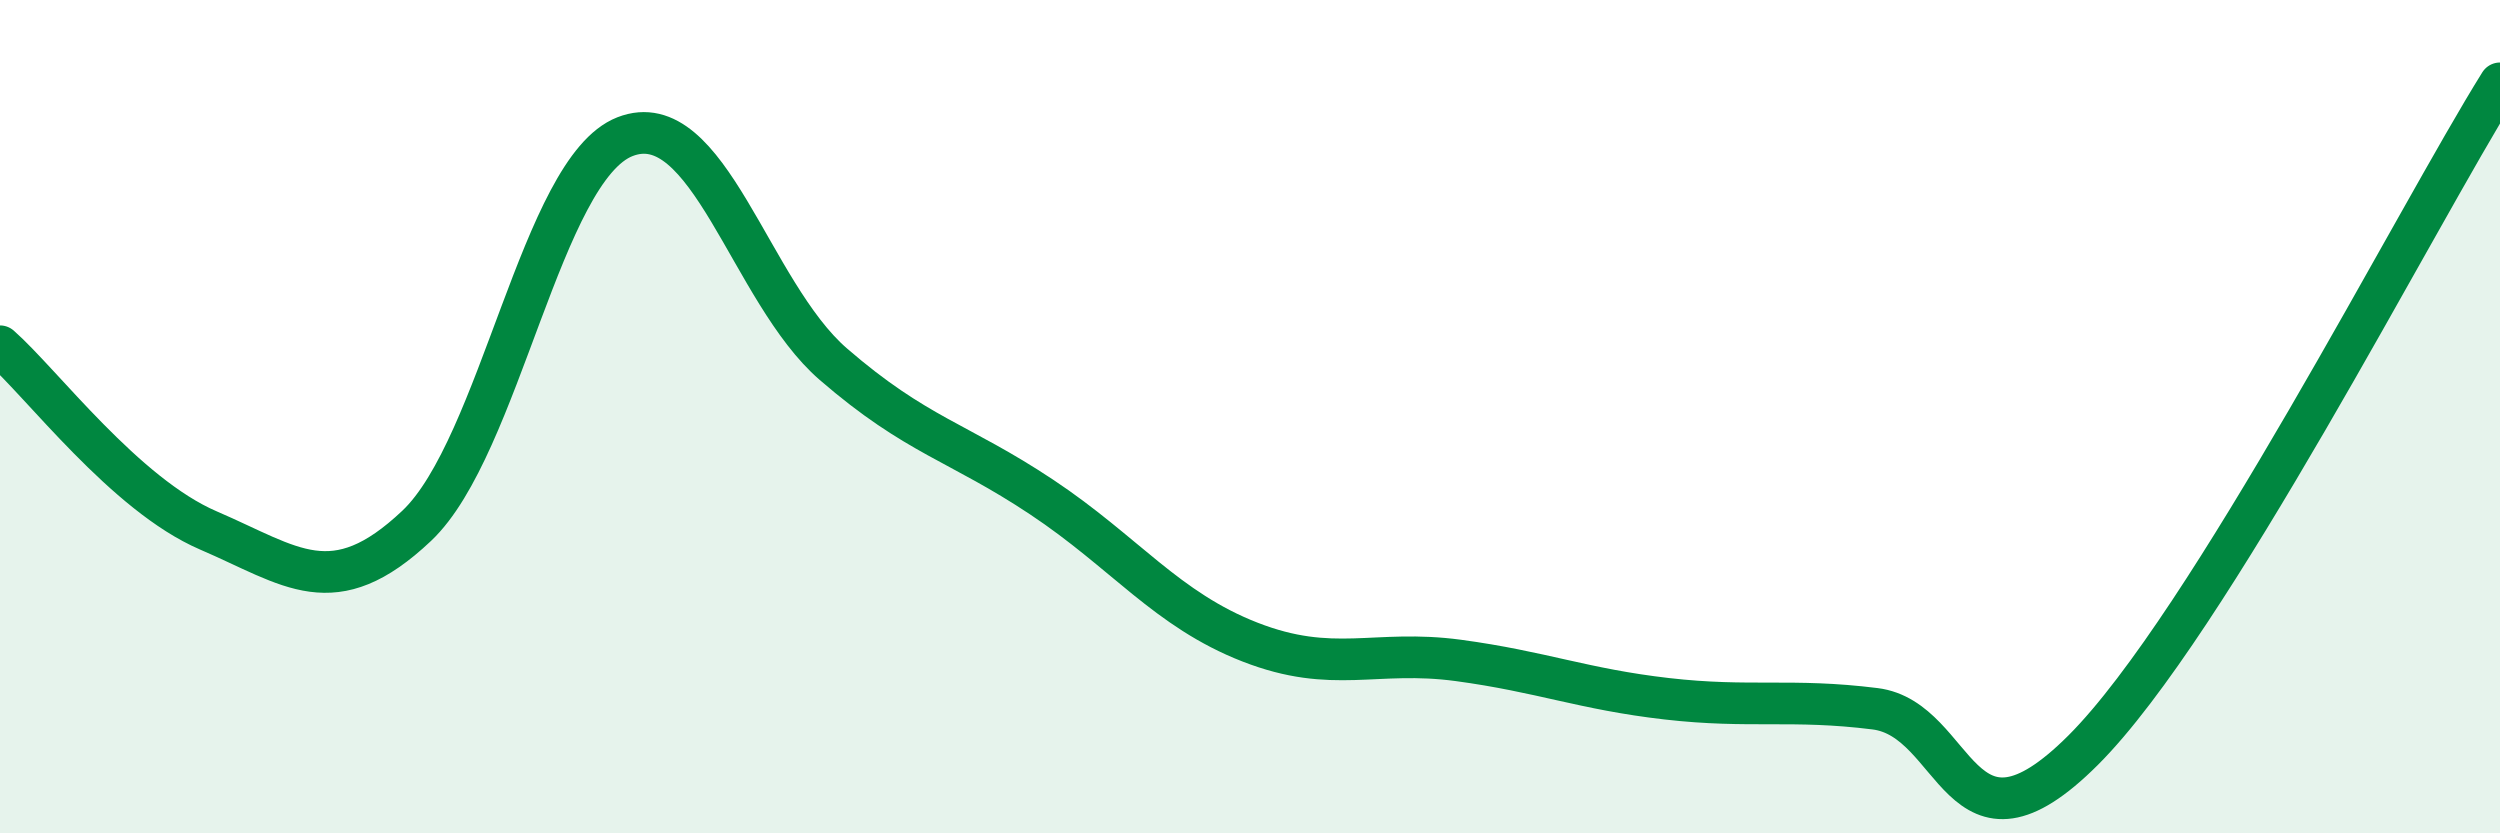 
    <svg width="60" height="20" viewBox="0 0 60 20" xmlns="http://www.w3.org/2000/svg">
      <path
        d="M 0,8.31 C 1,9.19 3,11.87 5,12.73 C 7,13.59 8,14.51 10,12.62 C 12,10.73 13,4.06 15,3.28 C 17,2.5 18,7.01 20,8.74 C 22,10.47 23,10.6 25,11.93 C 27,13.26 28,14.63 30,15.41 C 32,16.19 33,15.58 35,15.85 C 37,16.12 38,16.54 40,16.77 C 42,17 43,16.76 45,17.01 C 47,17.26 47,21 50,18 C 53,15 58,5.2 60,2L60 20L0 20Z"
        fill="#008740"
        opacity="0.1"
        stroke-linecap="round"
        stroke-linejoin="round"
      />
      <path
        d="M 0,8.31 C 1,9.19 3,11.87 5,12.73 C 7,13.59 8,14.51 10,12.62 C 12,10.73 13,4.06 15,3.28 C 17,2.5 18,7.01 20,8.74 C 22,10.47 23,10.6 25,11.93 C 27,13.26 28,14.63 30,15.41 C 32,16.19 33,15.58 35,15.85 C 37,16.12 38,16.54 40,16.77 C 42,17 43,16.76 45,17.01 C 47,17.26 47,21 50,18 C 53,15 58,5.2 60,2"
        stroke="#008740"
        stroke-width="1"
        fill="none"
        stroke-linecap="round"
        stroke-linejoin="round"
      />
    </svg>
  